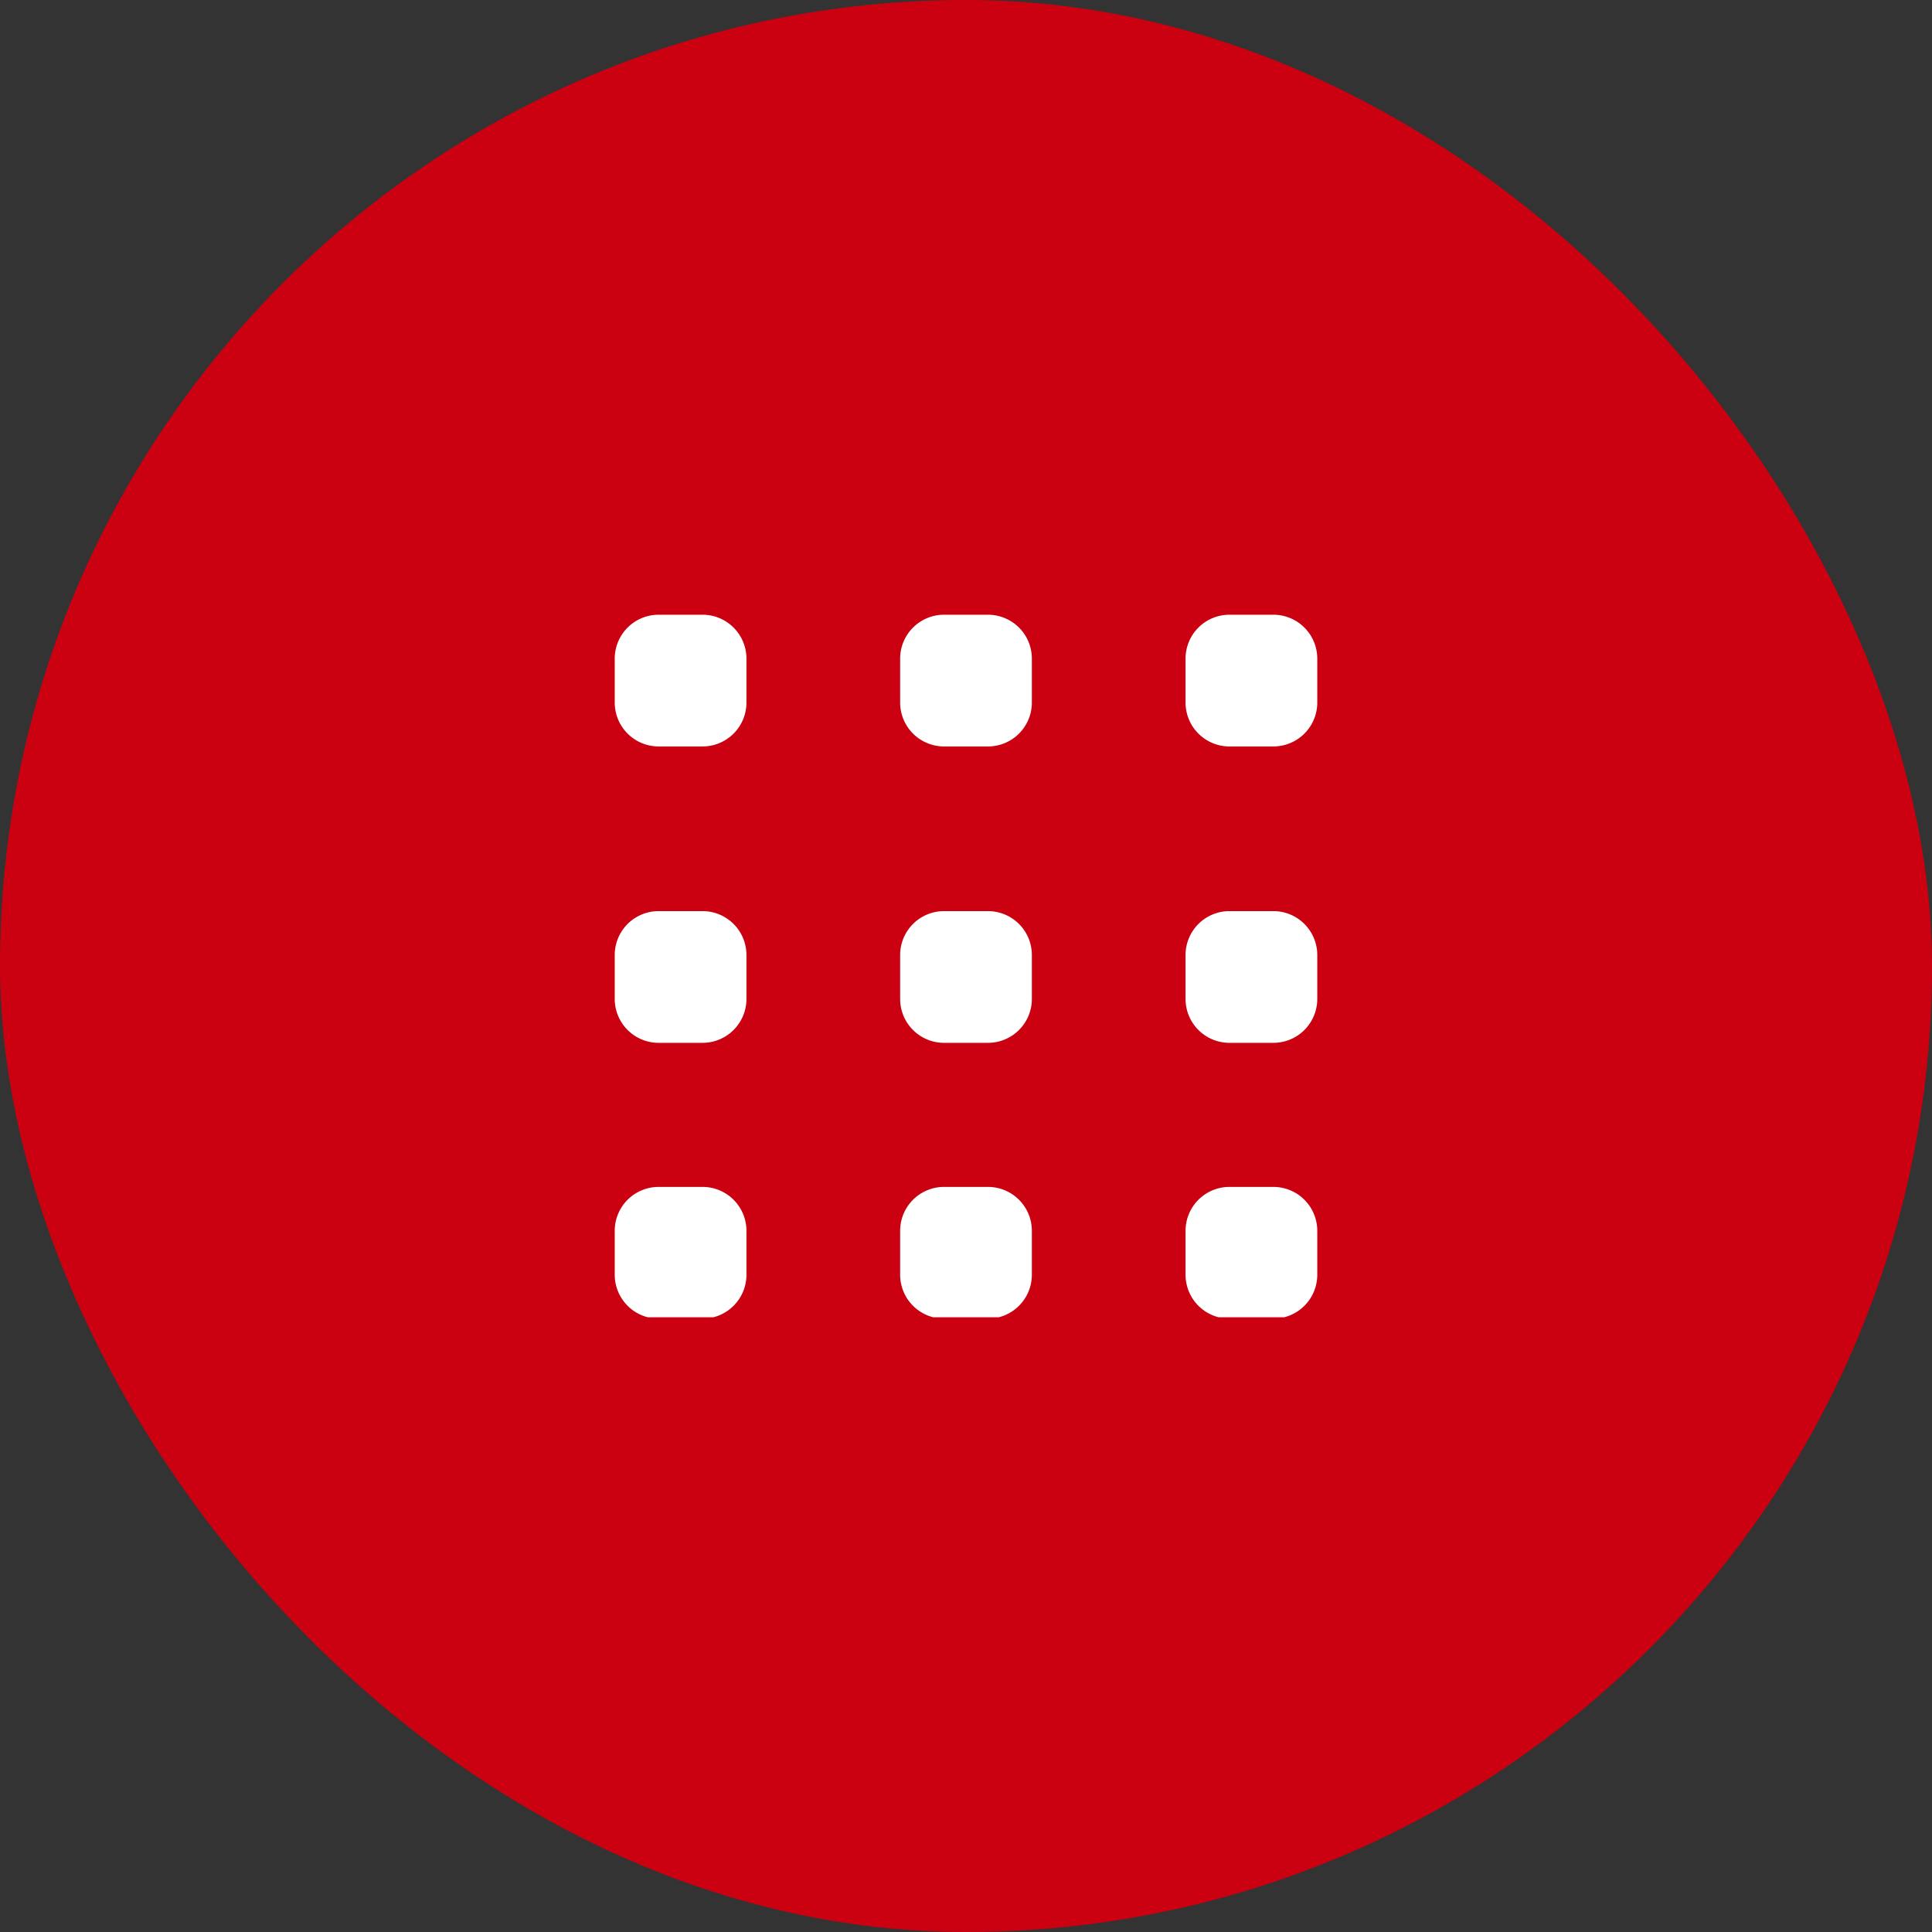 <svg xmlns="http://www.w3.org/2000/svg" xmlns:xlink="http://www.w3.org/1999/xlink" width="44" height="44" viewBox="0 0 44 44">
  <rect x="0" y="0" width="44" height="44" fill="#333333" stroke="none"/>
  <defs>
    <clipPath id="clip-path">
      <rect id="사각형_465" data-name="사각형 465" width="16" height="16" transform="translate(315 682)" fill="#333"/>
    </clipPath>
    <clipPath id="clip-path-2">
      <rect id="사각형_522" data-name="사각형 522" width="16.001" height="16.031" transform="translate(0 0)" fill="none"/>
    </clipPath>
  </defs>
  <g id="전체보기" transform="translate(-301 -668)">
    <rect id="bg" width="44" height="44" rx="22" transform="translate(301 668)" fill="#cb0010"/>
    <g id="마스크_그룹_5" data-name="마스크 그룹 5" clip-path="url(#clip-path)">
      <g id="그룹_603" data-name="그룹 603" transform="translate(315 682)">
        <g id="그룹_602" data-name="그룹 602" clip-path="url(#clip-path-2)">
          <path id="패스_451" data-name="패스 451" d="M2,3H1A1,1,0,0,1,0,2V1A1,1,0,0,1,1,0H2A1,1,0,0,1,3,1V2A1,1,0,0,1,2,3" fill="#fff"/>
          <path id="패스_452" data-name="패스 452" d="M8.5,3h-1a1,1,0,0,1-1-1V1a1,1,0,0,1,1-1h1a1,1,0,0,1,1,1V2a1,1,0,0,1-1,1" fill="#fff"/>
          <path id="패스_453" data-name="패스 453" d="M15,3H14a1,1,0,0,1-1-1V1a1,1,0,0,1,1-1h1a1,1,0,0,1,1,1V2a1,1,0,0,1-1,1" fill="#fff"/>
          <path id="패스_454" data-name="패스 454" d="M2,9.75H1a1,1,0,0,1-1-1v-1a1,1,0,0,1,1-1H2a1,1,0,0,1,1,1v1a1,1,0,0,1-1,1" fill="#fff"/>
          <path id="패스_455" data-name="패스 455" d="M8.5,9.75h-1a1,1,0,0,1-1-1v-1a1,1,0,0,1,1-1h1a1,1,0,0,1,1,1v1a1,1,0,0,1-1,1" fill="#fff"/>
          <path id="패스_456" data-name="패스 456" d="M15,9.75H14a1,1,0,0,1-1-1v-1a1,1,0,0,1,1-1h1a1,1,0,0,1,1,1v1a1,1,0,0,1-1,1" fill="#fff"/>
          <path id="패스_457" data-name="패스 457" d="M2,16.031H1a1,1,0,0,1-1-1v-1a1,1,0,0,1,1-1H2a1,1,0,0,1,1,1v1a1,1,0,0,1-1,1" fill="#fff"/>
          <path id="패스_458" data-name="패스 458" d="M8.5,16.031h-1a1,1,0,0,1-1-1v-1a1,1,0,0,1,1-1h1a1,1,0,0,1,1,1v1a1,1,0,0,1-1,1" fill="#fff"/>
          <path id="패스_459" data-name="패스 459" d="M15,16.031H14a1,1,0,0,1-1-1v-1a1,1,0,0,1,1-1h1a1,1,0,0,1,1,1v1a1,1,0,0,1-1,1" fill="#fff"/>
        </g>
      </g>
    </g>
  </g>
</svg>
